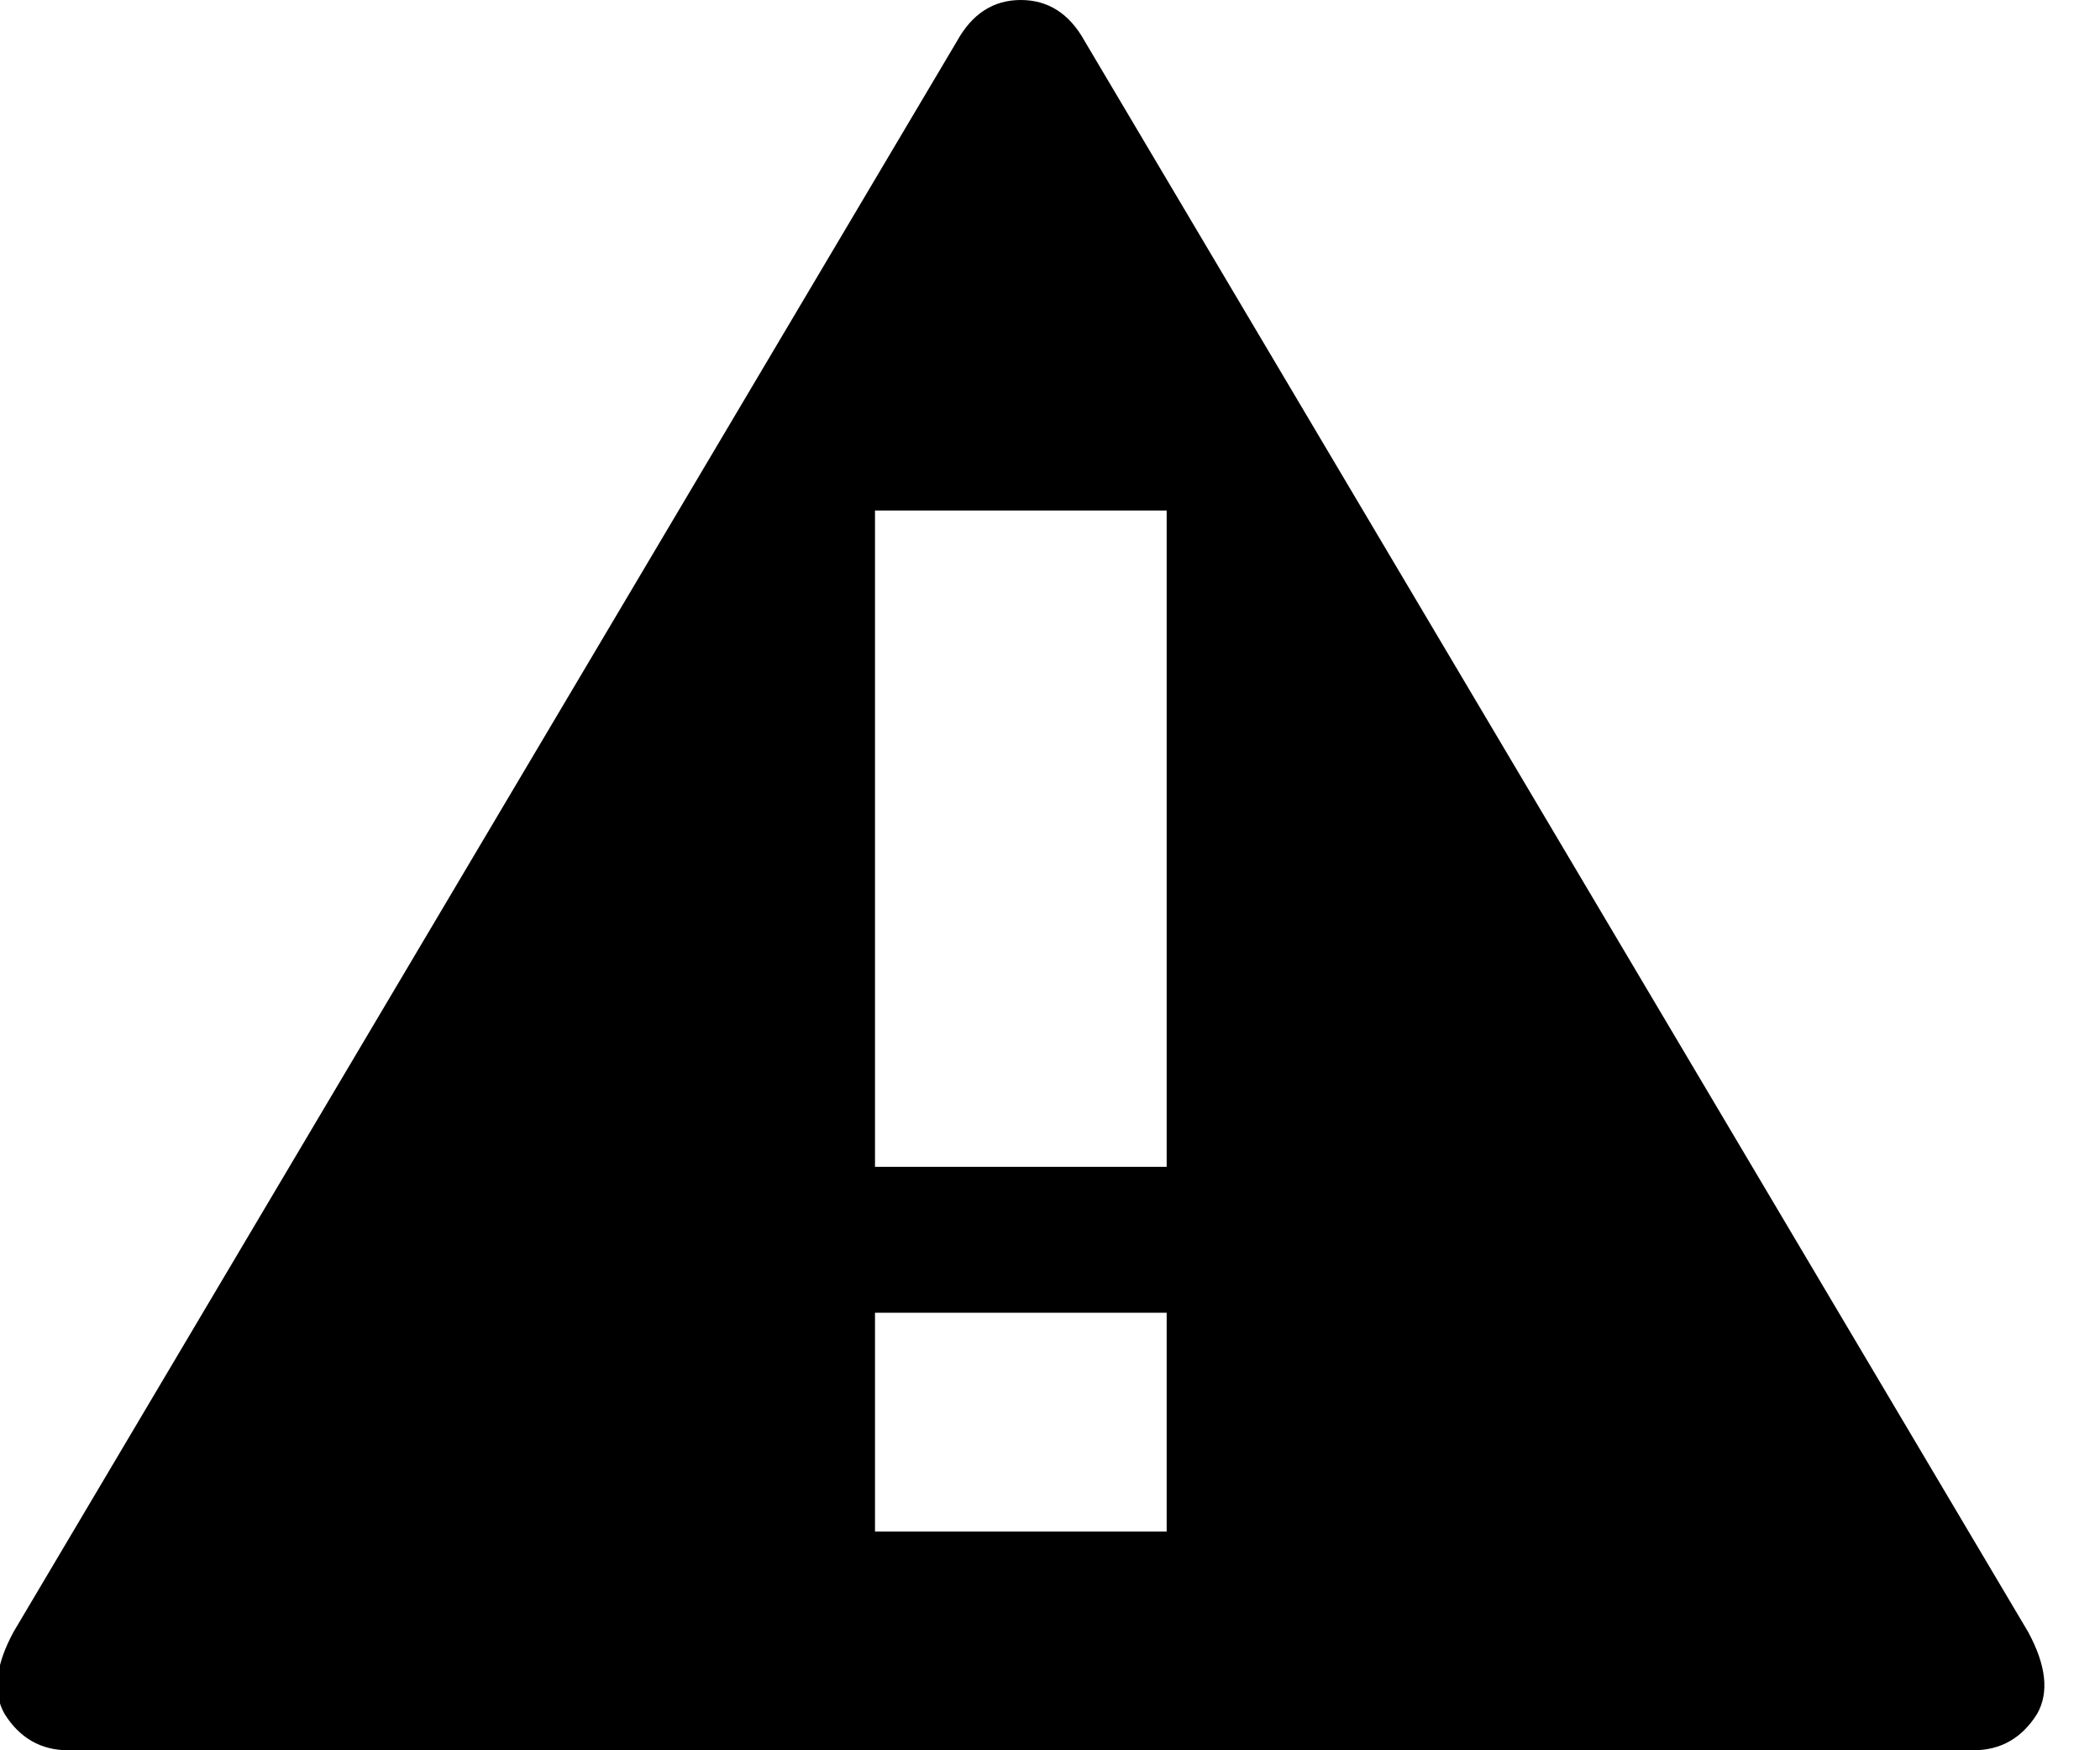 <?xml version="1.0" encoding="UTF-8"?>
<svg width="18px" height="15px" viewBox="0 0 18 15" version="1.1" xmlns="http://www.w3.org/2000/svg" xmlns:xlink="http://www.w3.org/1999/xlink">
    <g id="Page-1" stroke="none" stroke-width="1" fill="none" fill-rule="evenodd">
        <g id="ficha_mfo_empresas" transform="translate(-359, -2599)" fill="#000000">
            <g id="aviso" transform="translate(350, 2552)">
                <g id="icono" transform="translate(0, 38)">
                    <path d="M26.383,22.984 C26.539,23.271 26.565,23.505 26.461,23.688 C26.331,23.896 26.148,24 25.914,24 L9.586,24 C9.352,24 9.169,23.896 9.039,23.688 C8.935,23.505 8.961,23.271 9.117,22.984 L17.203,9.352 C17.333,9.117 17.516,9 17.75,9 C17.984,9 18.167,9.117 18.297,9.352 L26.383,22.984 Z M19,22.125 L19,20.25 L16.5,20.25 L16.5,22.125 L19,22.125 Z M19,19 L19,13.375 L16.5,13.375 L16.5,19 L19,19 Z" id="ion-alert-circled---Ionicons"></path>
                </g>
            </g>
        </g>
    </g>
</svg>